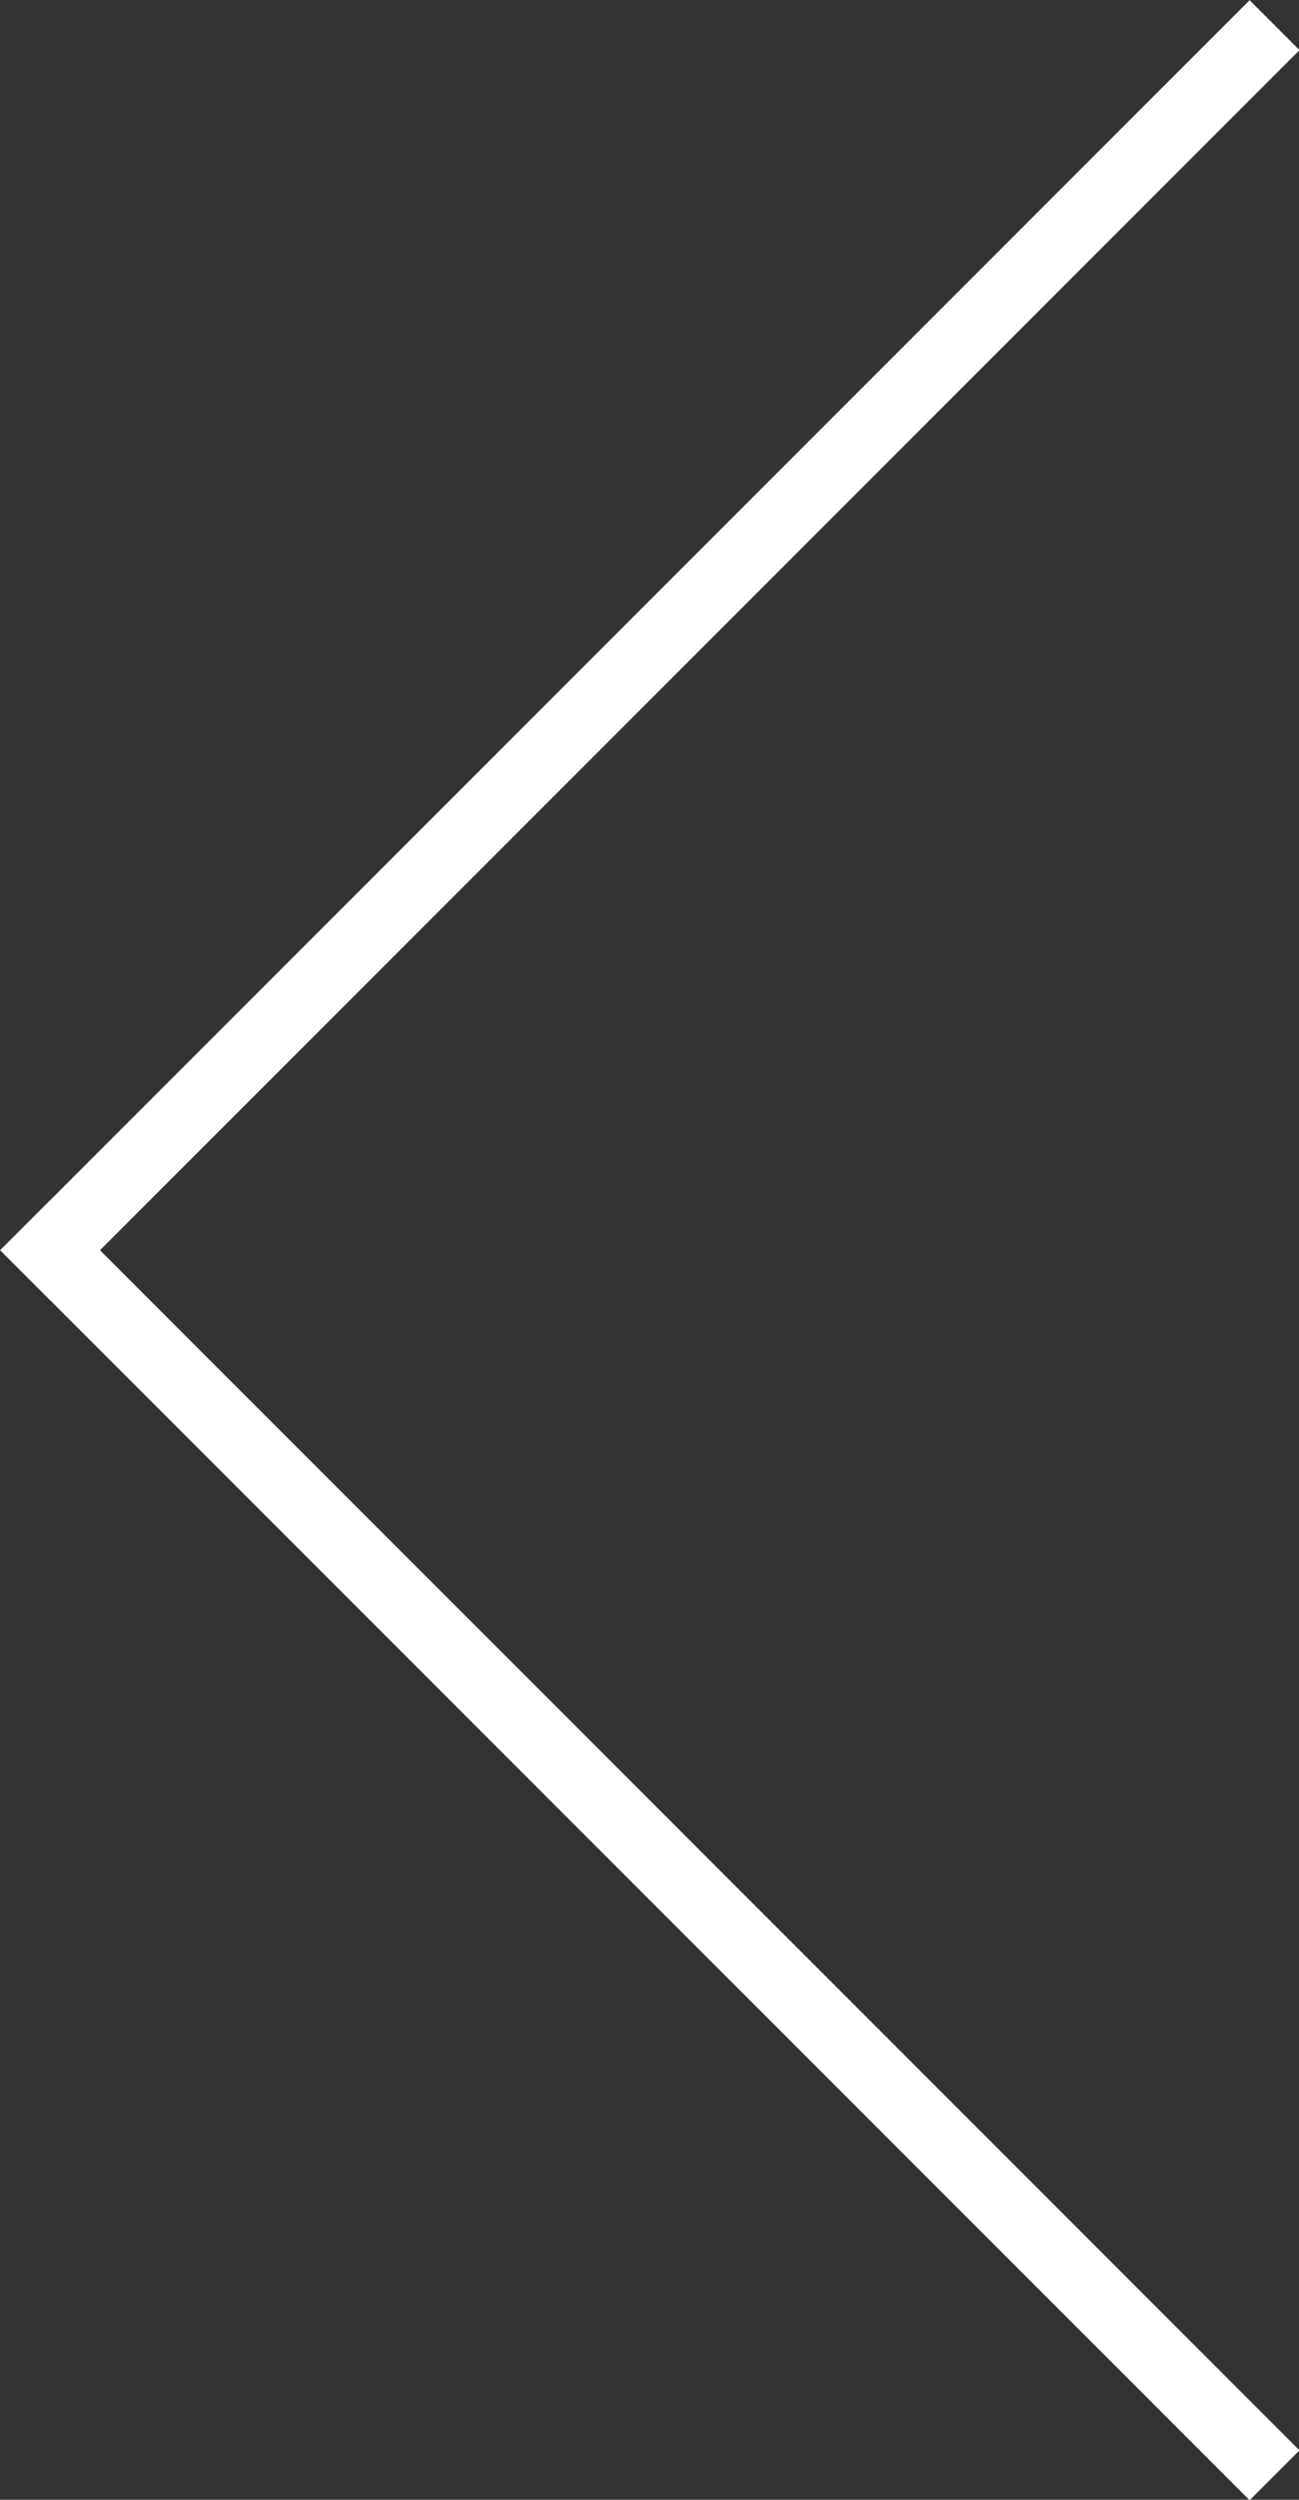 <svg id="Layer_1" data-name="Layer 1" xmlns="http://www.w3.org/2000/svg" viewBox="0 0 18.41 35.41">
  <rect x="0" y="0" width="18.41" height="35.41" fill="#333333" stroke="none"/>
  <defs>
    <style>
      .cls-1 {
        fill: none;
        stroke: #fff;
        stroke-linecap: square;
        stroke-miterlimit: 10;
      }
    </style>
  </defs>
  <title>left-chevron</title>
  <line class="cls-1" x1="17.71" y1="0.71" x2="0.71" y2="17.71"/>
  <line class="cls-1" x1="17.71" y1="34.71" x2="0.71" y2="17.71"/>
</svg>
